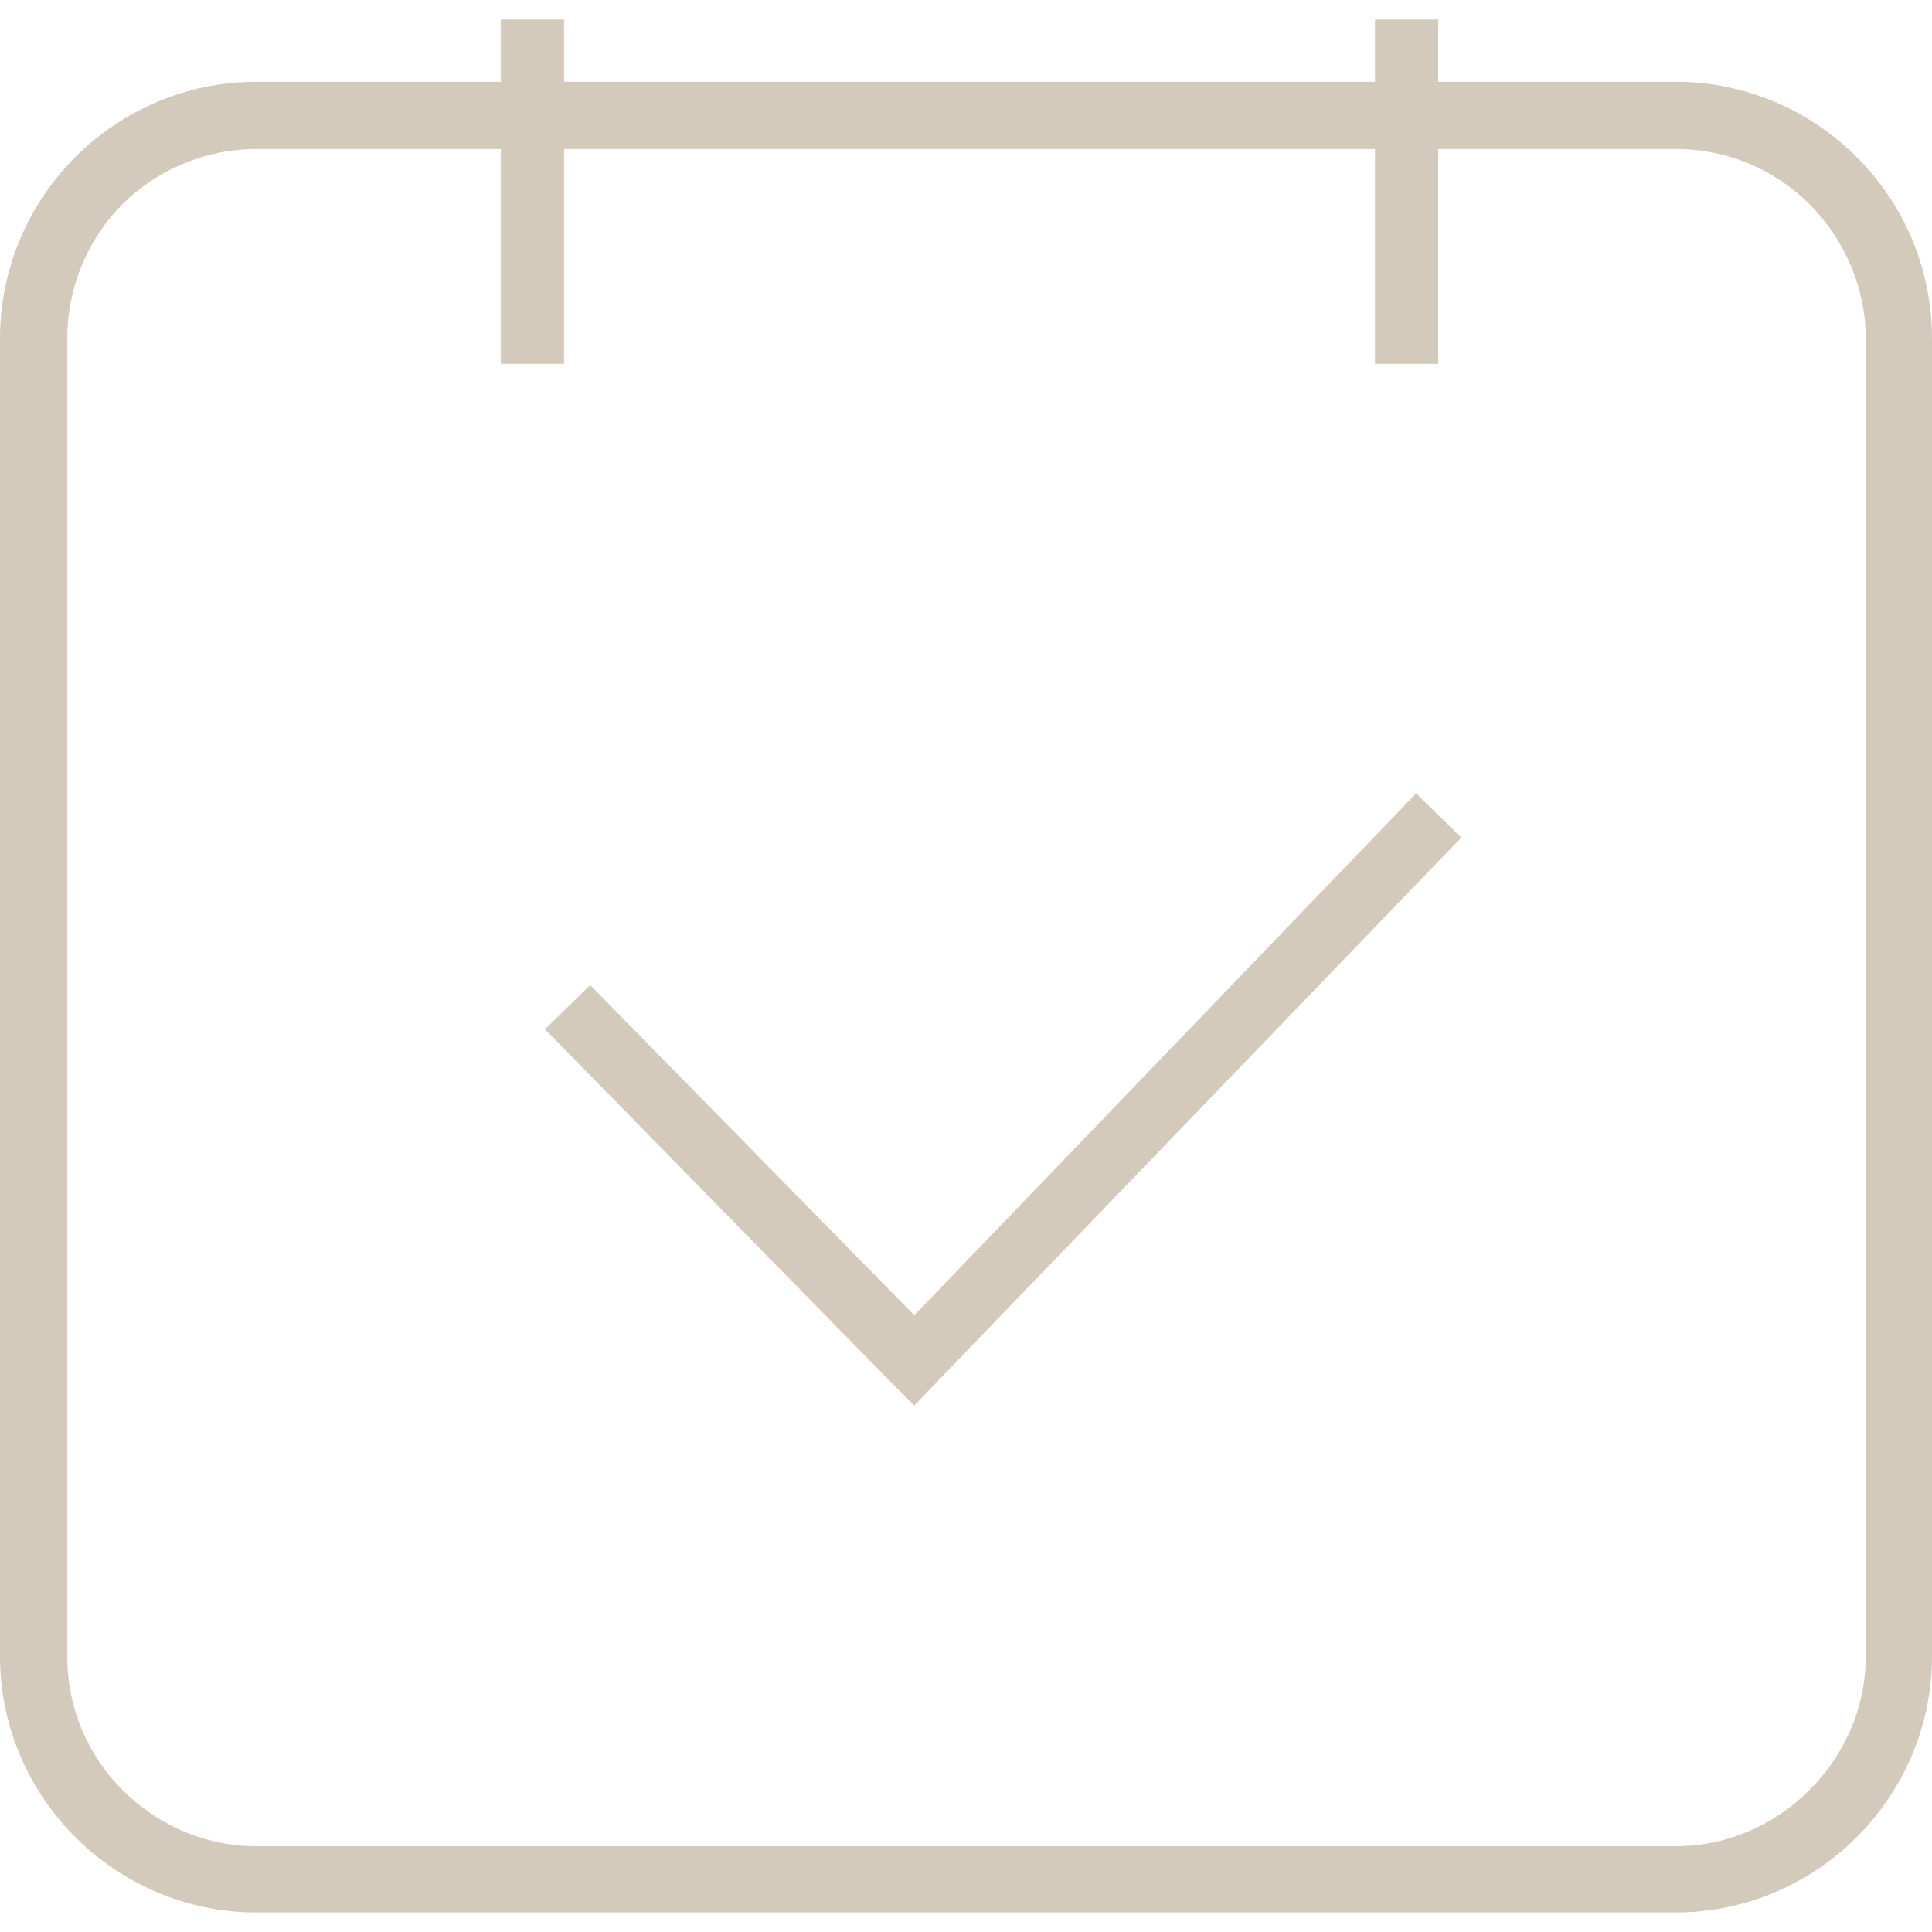 <?xml version="1.0" encoding="UTF-8"?> <svg xmlns="http://www.w3.org/2000/svg" xml:space="preserve" width="23" height="23" shape-rendering="geometricPrecision" text-rendering="geometricPrecision" image-rendering="optimizeQuality" fill-rule="evenodd" clip-rule="evenodd" viewBox="0 0 19.25 18.86"> <path fill="#D3CABB" fill-rule="nonzero" d="M2.55.62H16.7c.7 0 1.34.29 1.8.75.47.47.75 1.11.75 1.81v13.13c0 .7-.29 1.34-.75 1.8-.46.46-1.1.75-1.8.75H2.55c-.7 0-1.34-.29-1.8-.75-.46-.46-.75-1.1-.75-1.8V3.18c0-.71.29-1.35.75-1.81.46-.46 1.1-.75 1.8-.75zm14.15.67H2.55c-.51 0-.99.21-1.33.55-.34.34-.55.82-.55 1.34v13.13c0 .52.21.99.55 1.33.34.34.81.56 1.33.56H16.7c.52 0 .99-.22 1.33-.56.34-.34.56-.81.56-1.33V3.18c0-.52-.22-1-.56-1.34-.34-.34-.81-.55-1.33-.55z"></path> <path fill="#D3CABB" fill-rule="nonzero" d="M5.62 0v3.43h-.63V0zM14.33 0v3.43h-.63V0zM5.88 9.62l3.23 3.29 5-5.2.45.44-5.23 5.43-.22.23-.23-.23-3.45-3.52z"></path> </svg> 